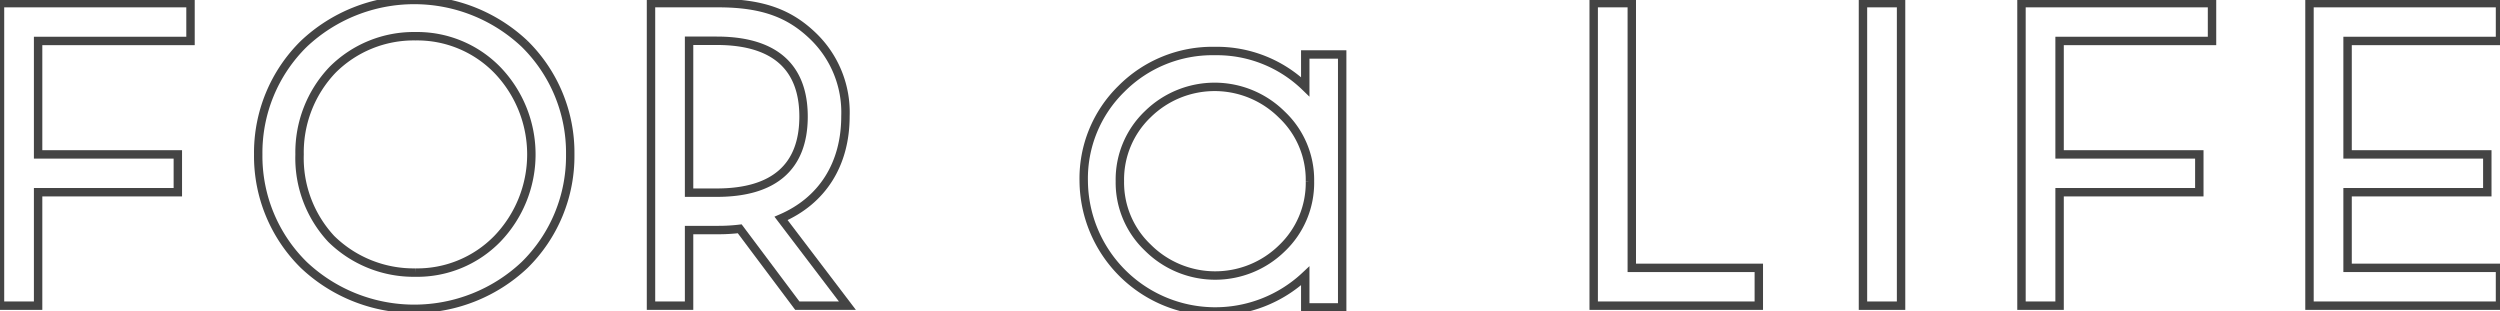 <svg xmlns="http://www.w3.org/2000/svg" xmlns:xlink="http://www.w3.org/1999/xlink" width="297" height="37" viewBox="0 0 297 37">
  <defs>
    <clipPath id="clip-path">
      <rect id="長方形_2494" data-name="長方形 2494" width="297" height="37" fill="none" stroke="#444" stroke-width="1"/>
    </clipPath>
  </defs>
  <g id="グループ_7625" data-name="グループ 7625" transform="translate(0 -0.001)">
    <g id="グループ_5717" data-name="グループ 5717" transform="translate(0 0)" clip-path="url(#clip-path)">
      <path id="パス_30040" data-name="パス 30040" d="M123.065,5V8.836A15.077,15.077,0,0,0,112.333,4.59a15.242,15.242,0,0,0-11.117,4.5,14.9,14.9,0,0,0-4.469,10.965A15.626,15.626,0,0,0,123.065,31.3v3.748h4.387V5Zm.558,15.055a10.732,10.732,0,0,1-3.33,7.97,11.323,11.323,0,0,1-15.921-.07,10.651,10.651,0,0,1-3.33-7.9,10.732,10.732,0,0,1,3.33-7.97,11.324,11.324,0,0,1,15.921.069,10.649,10.649,0,0,1,3.33,7.9" transform="translate(31.999 1.472)" fill="none" stroke="#444" stroke-width="1"/>
      <path id="パス_30041" data-name="パス 30041" d="M54.692,5.2a19.111,19.111,0,0,0-26.21,0,18.138,18.138,0,0,0-5.429,13.144A18.138,18.138,0,0,0,28.481,31.49a19.111,19.111,0,0,0,26.21,0,18.138,18.138,0,0,0,5.429-13.144A18.138,18.138,0,0,0,54.692,5.2M41.733,32.385a13.967,13.967,0,0,1-10.006-4,14.1,14.1,0,0,1-3.762-10.04A14.2,14.2,0,0,1,31.874,8.306a13.629,13.629,0,0,1,9.86-4,13.293,13.293,0,0,1,9.713,4,14.457,14.457,0,0,1,0,20.08,13.292,13.292,0,0,1-9.713,4" transform="translate(7.624 -0.001)" fill="none" stroke="#444" stroke-width="1"/>
      <path id="パス_30042" data-name="パス 30042" d="M73.567,25.858c4.877-2.1,7.65-6.41,7.65-12.139a12.575,12.575,0,0,0-3.859-9.533C74.7,1.633,71.571.284,66.123.284H58.117V36.225H62.64V27.24h3.483a21.131,21.131,0,0,0,2.534-.147L75.5,36.225H81.45ZM62.64,4.755h3.279c8.53,0,10.321,4.767,10.321,9,0,6.04-3.569,9.045-10.321,9.045H62.64Z" transform="translate(19.222 0.09)" fill="none" stroke="#444" stroke-width="1"/>
      <rect id="長方形_2493" data-name="長方形 2493" width="4.527" height="35.942" transform="translate(221.32 0.374)" fill="none" stroke="#444" stroke-width="1"/>
      <path id="パス_30043" data-name="パス 30043" d="M203.1,4.776V.284H180.464V36.225h4.527V22.746h16.6V18.254h-16.6V4.776Z" transform="translate(59.688 0.09)" fill="none" stroke="#444" stroke-width="1"/>
      <path id="パス_30044" data-name="パス 30044" d="M22.633,4.776V.284H0V36.225H4.527V22.746h16.6V18.254H4.527V4.776Z" transform="translate(0 0.09)" fill="none" stroke="#444" stroke-width="1"/>
      <path id="パス_30045" data-name="パス 30045" d="M228.809,4.776V.284H206.175V36.225h22.633V31.731H210.7V22.746h16.6V18.254H210.7V4.776Z" transform="translate(68.192 0.09)" fill="none" stroke="#444" stroke-width="1"/>
      <path id="パス_30046" data-name="パス 30046" d="M146.8,31.732V.283h-4.527V36.225h19.617V31.732Z" transform="translate(47.057 0.09)" fill="none" stroke="#444" stroke-width="1"/>
    </g>
  </g>
</svg>

